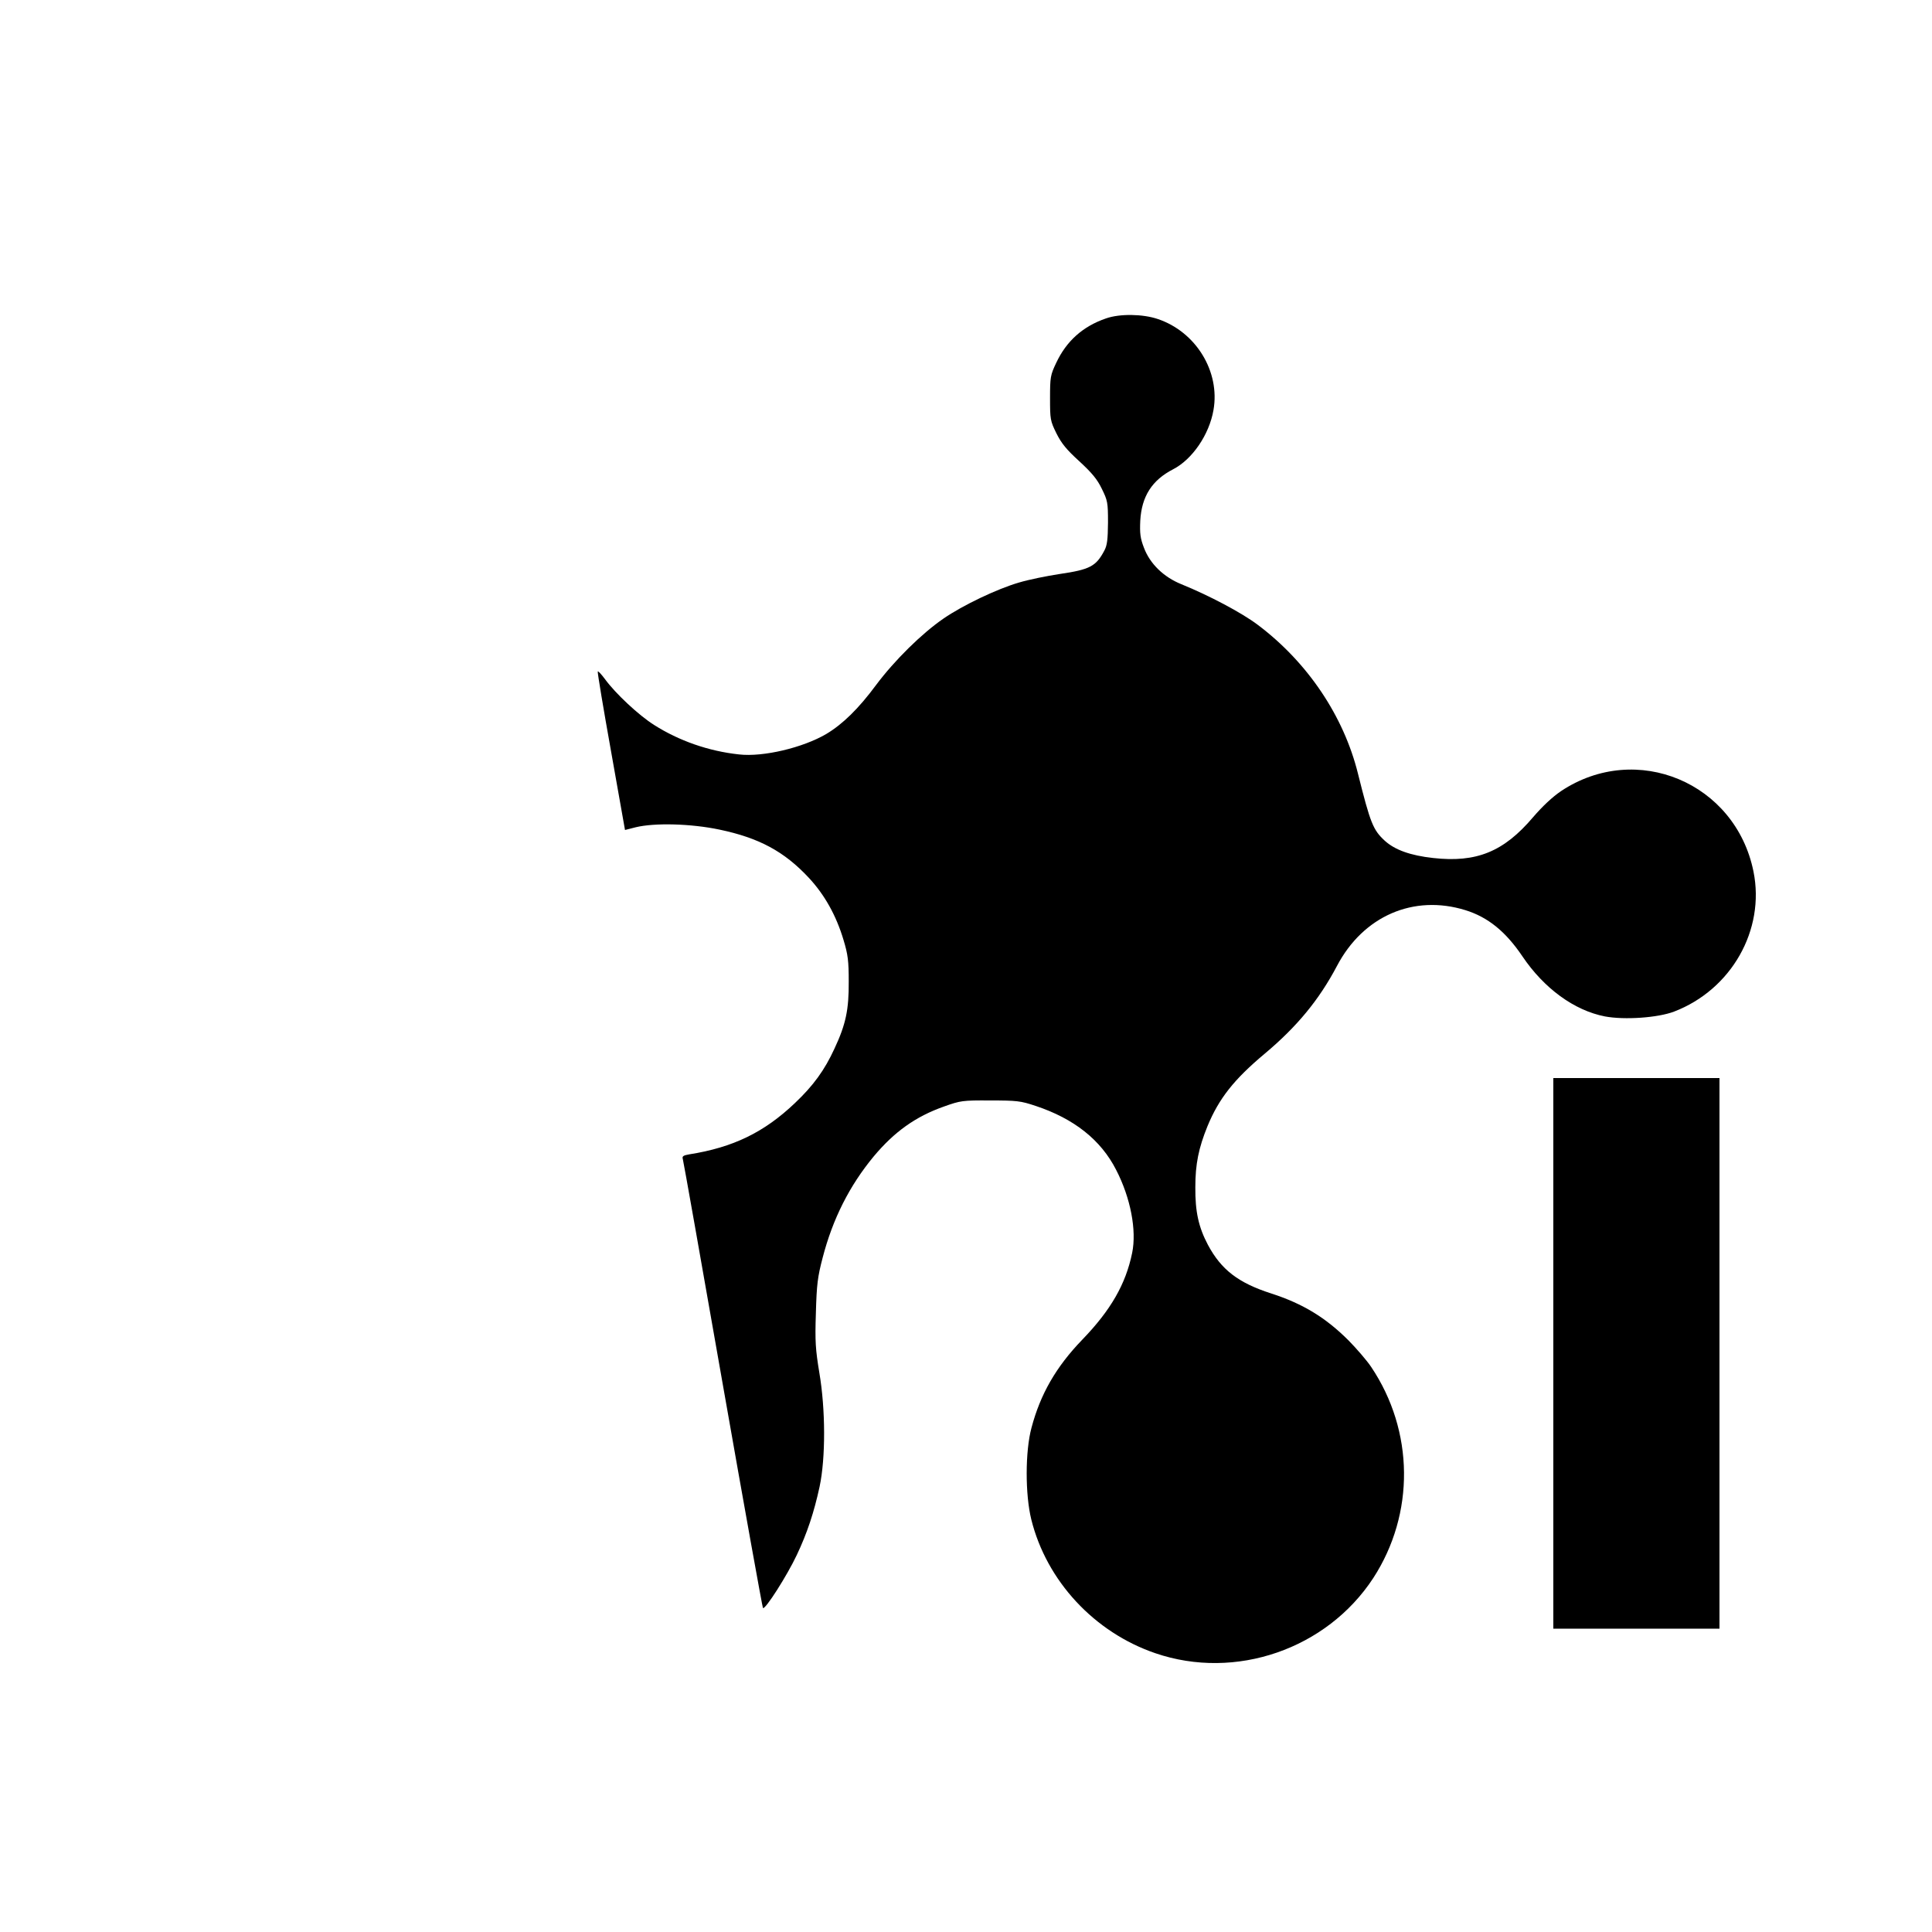 <?xml version="1.0" standalone="no"?>
<!DOCTYPE svg PUBLIC "-//W3C//DTD SVG 20010904//EN"
 "http://www.w3.org/TR/2001/REC-SVG-20010904/DTD/svg10.dtd">
<svg version="1.0" xmlns="http://www.w3.org/2000/svg"
 width="1000pt" height="1000pt" viewBox="0 0 1000 1000"
 preserveAspectRatio="xMidYMid meet">
<g transform="translate(0,1000) scale(0.1,-0.1)"
fill="#000000" stroke="none">
<path d="M5725 8352 c-120 -41 -205 -117 -258 -230 -30 -63 -32 -74 -32 -182
0 -110 1 -118 33 -183 26 -52 52 -84 118 -144 65 -60 93 -93 117 -143 30 -61
32 -71 32 -175 -1 -87 -4 -117 -19 -145 -43 -81 -74 -98 -231 -121 -66 -10
-160 -29 -210 -44 -114 -33 -292 -118 -392 -187 -112 -77 -253 -216 -348 -343
-91 -123 -173 -203 -258 -254 -121 -71 -326 -120 -451 -106 -159 17 -312 71
-441 153 -79 50 -199 162 -253 236 -20 27 -37 45 -38 40 -2 -5 29 -191 69
-414 l72 -406 55 14 c98 24 287 19 434 -12 205 -43 335 -113 462 -249 82 -88
142 -195 180 -322 23 -76 27 -109 27 -215 1 -146 -15 -222 -74 -348 -51 -111
-109 -191 -205 -282 -159 -151 -319 -229 -547 -265 -30 -5 -37 -10 -33 -23 3
-9 96 -534 207 -1167 111 -632 205 -1153 208 -1158 11 -11 125 168 175 274 54
114 89 220 118 353 32 150 31 402 -1 590 -20 122 -23 162 -18 310 4 148 9 187
35 286 52 201 139 373 264 524 107 128 217 207 365 259 84 30 95 32 238 31
138 0 157 -2 235 -28 199 -66 338 -176 417 -331 75 -145 107 -313 83 -430 -33
-161 -110 -296 -259 -450 -135 -140 -216 -281 -262 -455 -33 -122 -33 -346 -1
-475 79 -318 326 -584 642 -692 415 -142 887 21 1128 389 216 333 212 761 -11
1093 -22 33 -75 94 -116 136 -119 119 -237 191 -401 244 -171 55 -259 123
-328 252 -48 91 -66 171 -65 298 0 120 17 203 63 316 59 143 137 242 296 375
167 140 281 278 374 454 136 259 397 372 665 289 116 -36 208 -110 295 -239
112 -166 268 -280 427 -311 102 -19 274 -7 358 25 297 114 472 423 411 725
-93 460 -606 675 -995 417 -46 -31 -97 -79 -146 -136 -152 -179 -293 -236
-517 -211 -118 13 -198 42 -250 89 -61 56 -75 91 -139 347 -74 299 -261 577
-519 771 -82 62 -252 152 -395 210 -92 37 -163 106 -194 189 -19 49 -22 74
-19 140 7 126 61 210 170 266 99 51 187 179 209 307 35 199 -91 405 -289 471
-77 26 -196 28 -267 3z"/>
<path d="M8040 2995 l0 -1425 430 0 430 0 0 1425 0 1425 -430 0 -430 0 0
-1425z"/>
</g>
</svg>
